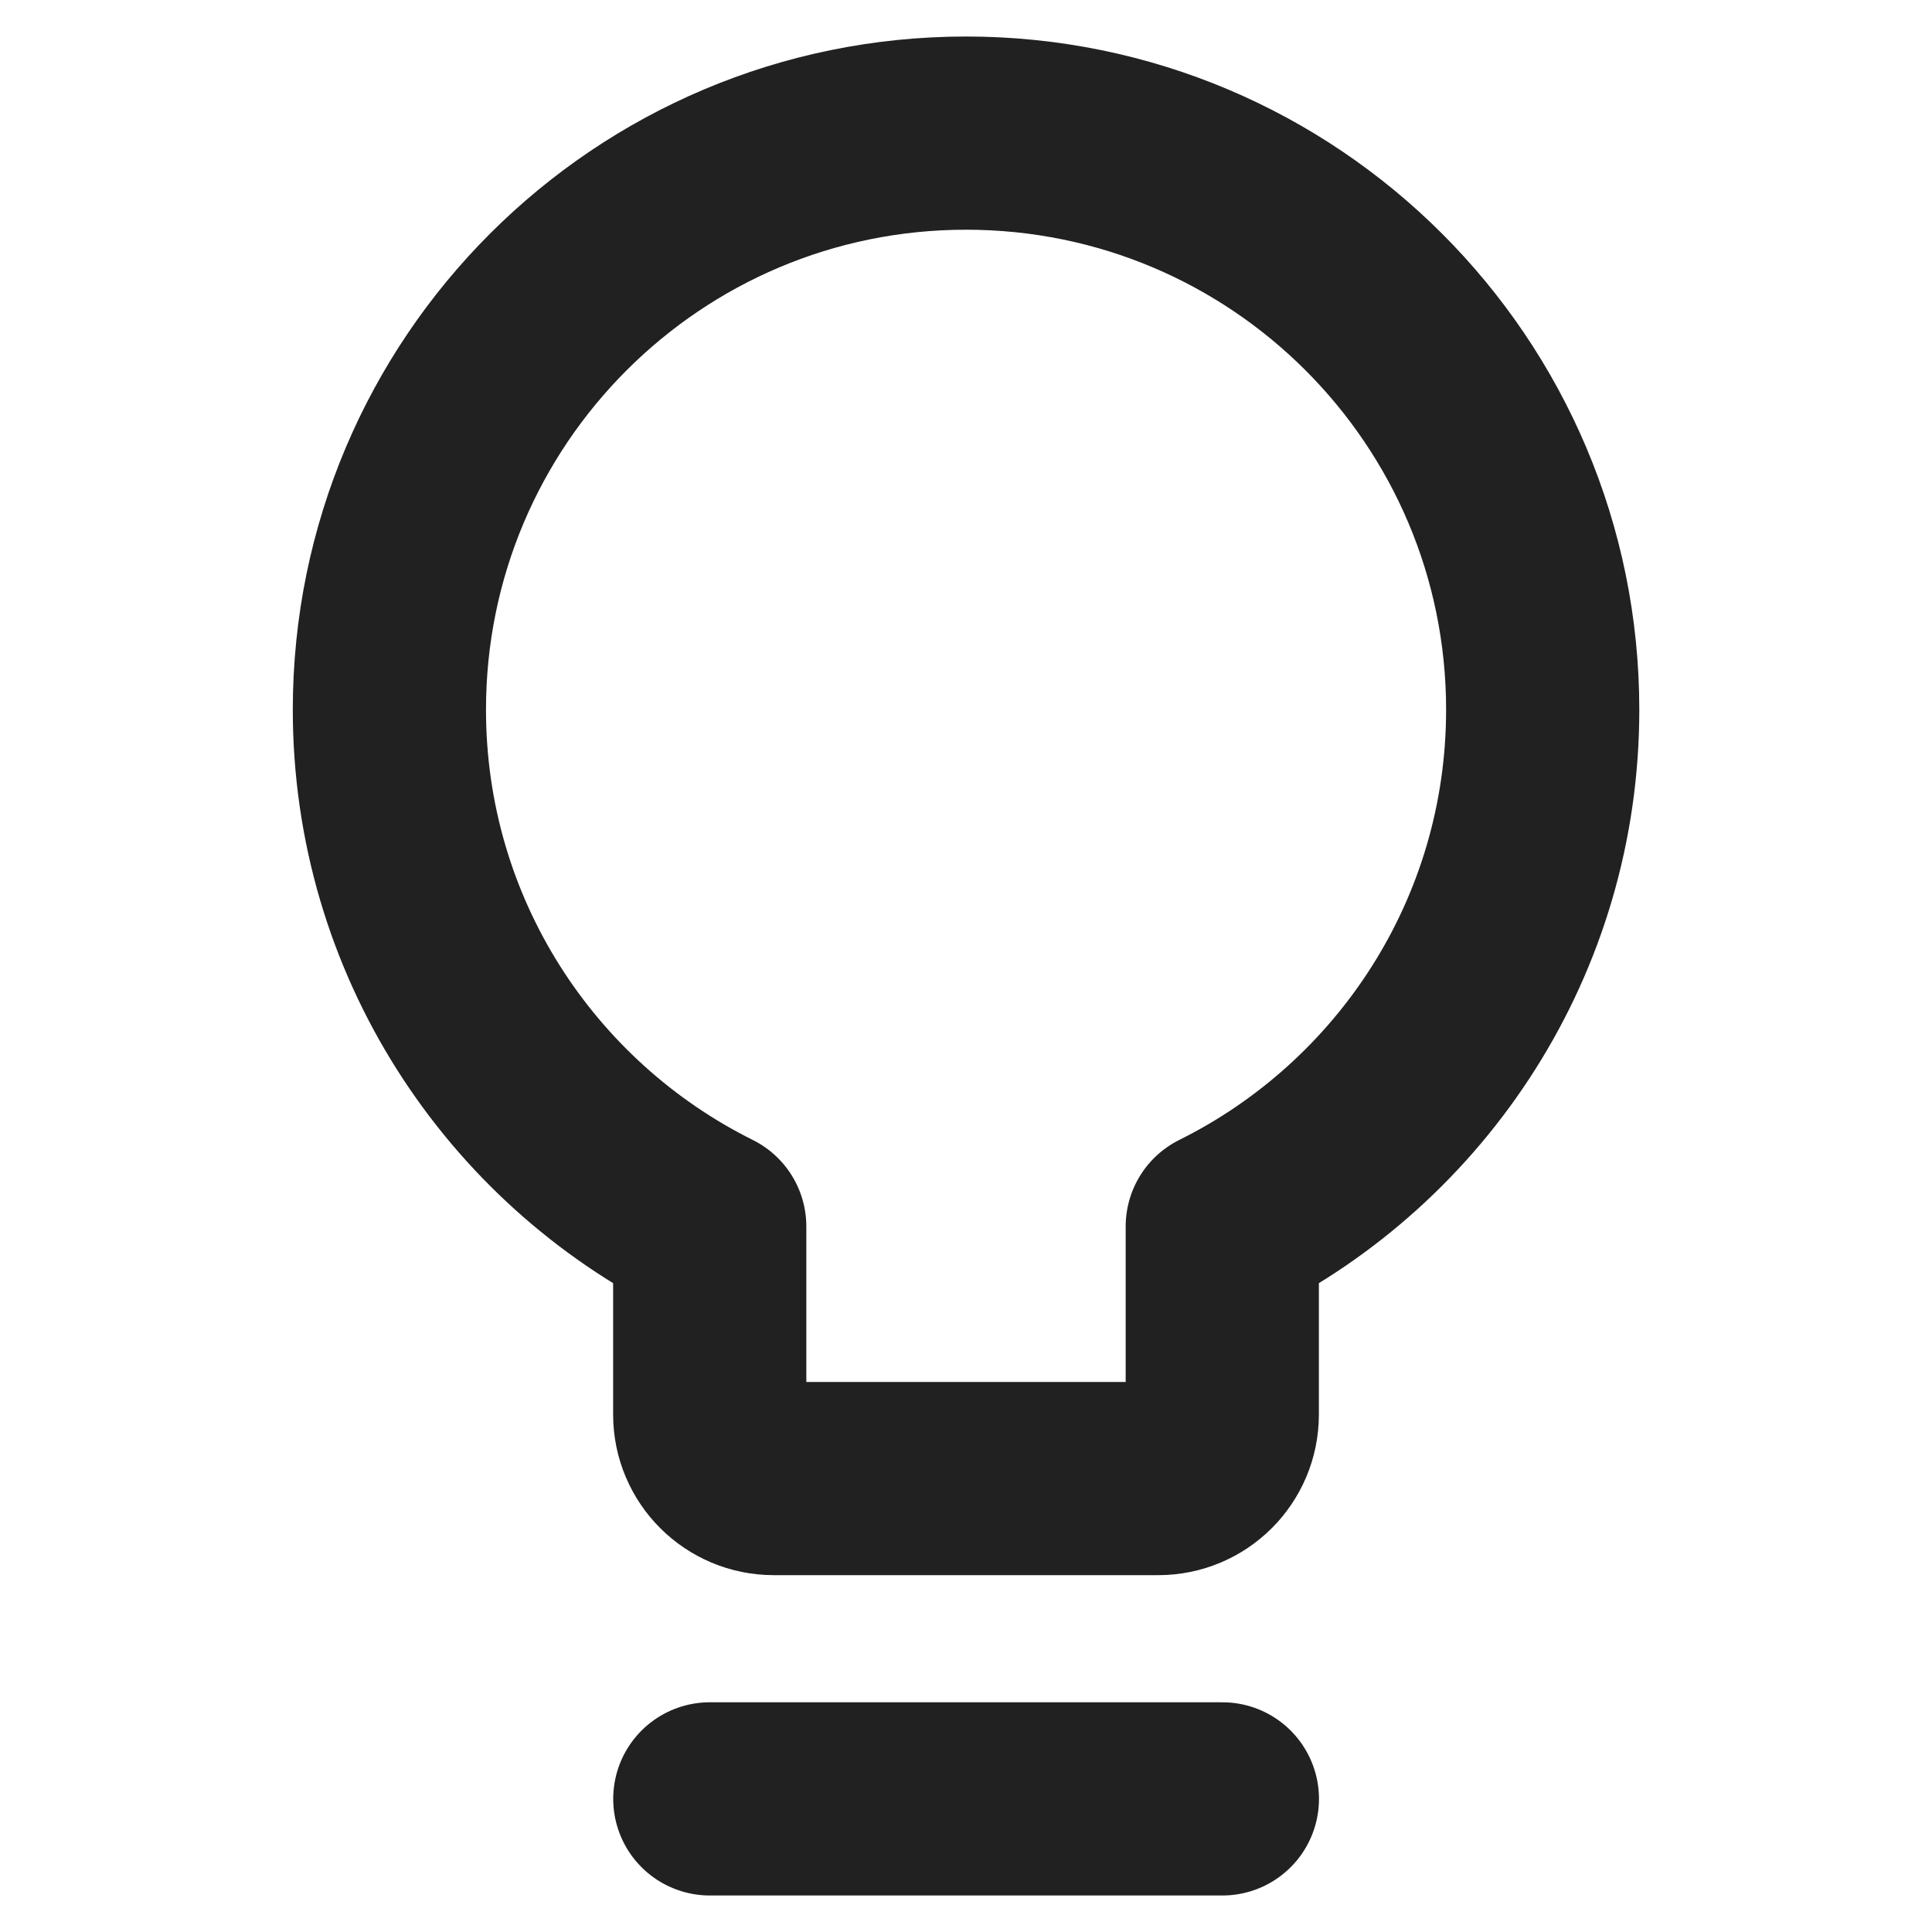<svg width="20" height="20" viewBox="0 0 20 20" fill="none" xmlns="http://www.w3.org/2000/svg">
<path d="M7.348 18.622H12.654" stroke="#212121" stroke-width="2" stroke-linecap="round" stroke-linejoin="round"/>
<path d="M12.653 12.696C14.619 11.719 15.97 9.691 15.97 7.347C15.97 4.05 13.297 1.378 10 1.378C6.704 1.378 4.031 4.05 4.031 7.347C4.031 9.691 5.382 11.719 7.347 12.696V14.643C7.347 15.009 7.644 15.306 8.011 15.306H11.99C12.357 15.306 12.653 15.009 12.653 14.643V12.696Z" stroke="#212121" stroke-width="2" stroke-linecap="round" stroke-linejoin="round"/>
</svg>
